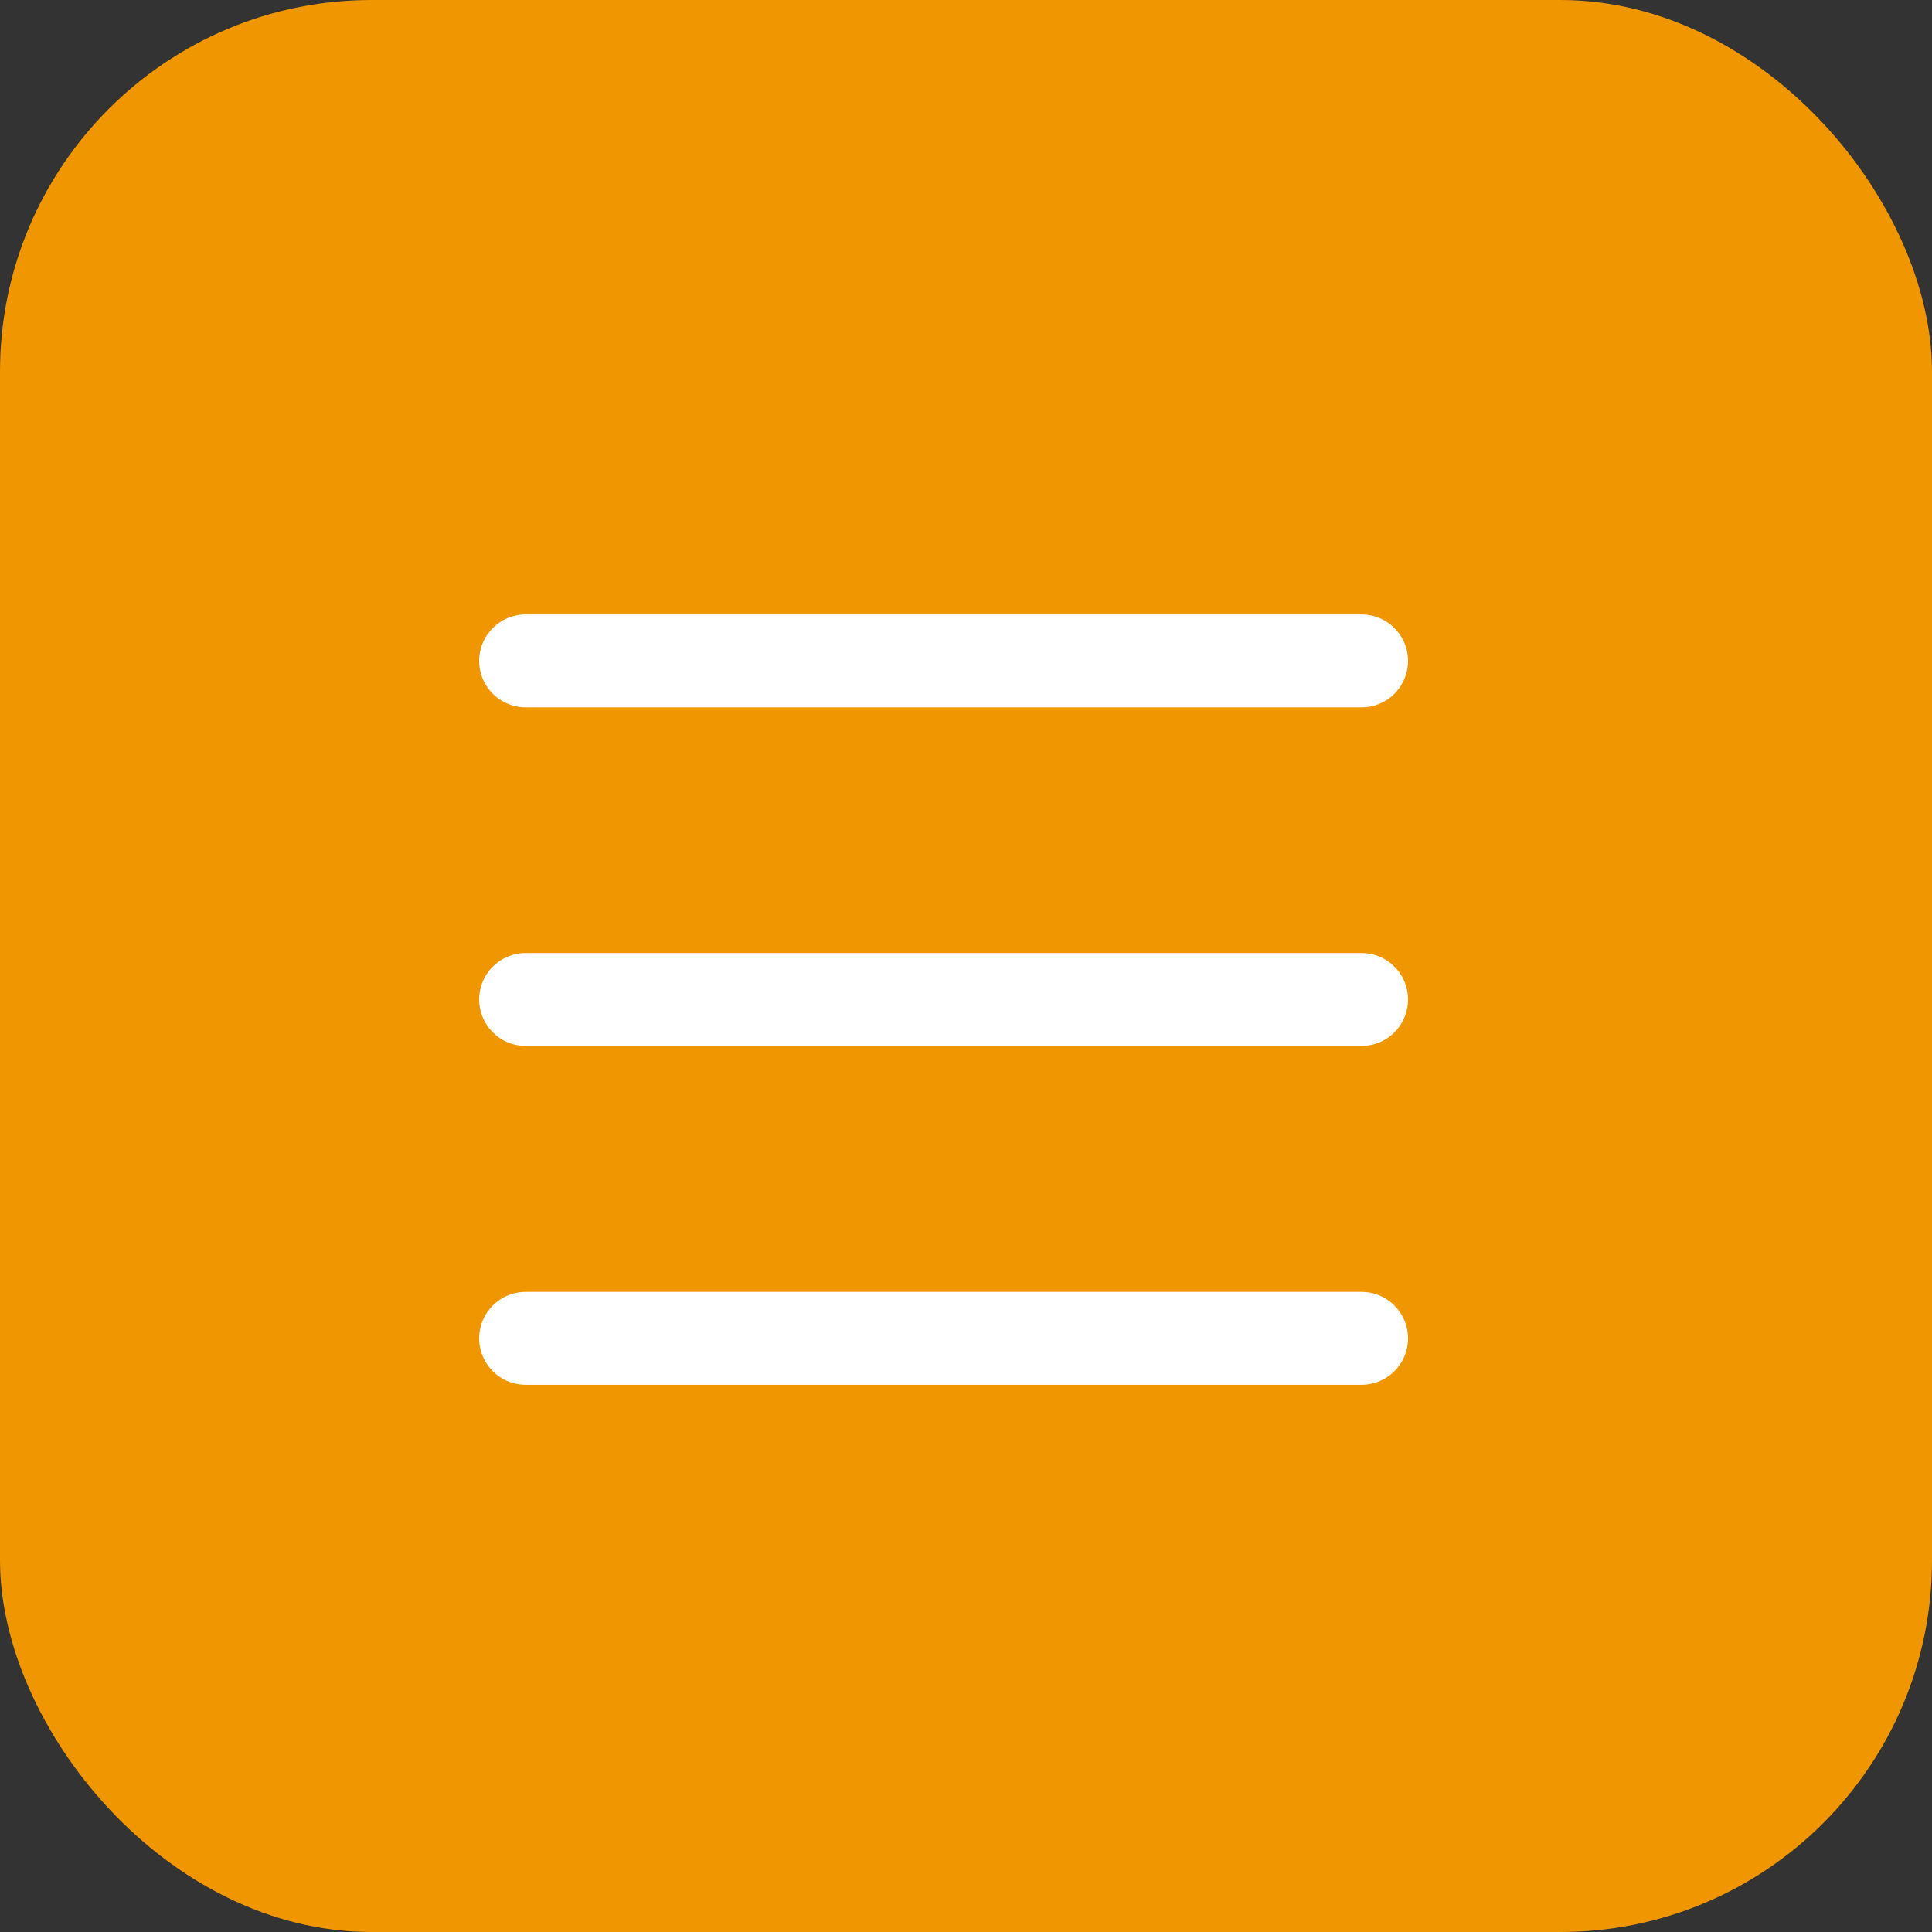 <?xml version="1.0" encoding="UTF-8"?> <svg xmlns="http://www.w3.org/2000/svg" width="36" height="36" viewBox="0 0 36 36" fill="none"><rect x="0" y="0" width="36" height="36" fill="#333333" stroke="none"/> <rect width="36" height="36" rx="6.923" fill="#EF9600"></rect> <path d="M9.794 12.315H25.371" stroke="white" stroke-width="1.731" stroke-linecap="round" stroke-linejoin="round"></path> <path d="M9.794 18.624H17.586H25.371" stroke="white" stroke-width="1.731" stroke-linecap="round" stroke-linejoin="round"></path> <path d="M9.794 24.938H25.371" stroke="white" stroke-width="1.731" stroke-linecap="round" stroke-linejoin="round"></path> </svg> 
